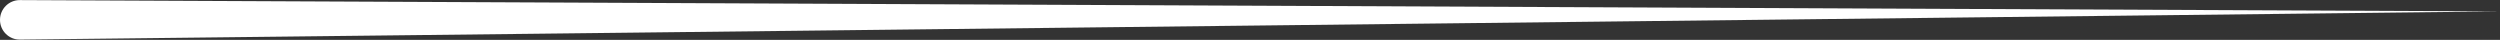 <svg width="251" height="4" viewBox="0 0 251 4" fill="none" xmlns="http://www.w3.org/2000/svg">
<rect x="0" y="0" width="251" height="4" fill="#333333" stroke="none"/>
<path d="M251 1.143L2.007 3.977C0.902 3.99 4.05312e-06 3.098 4.05312e-06 1.993V1.993C4.05312e-06 0.894 0.894 0.004 1.993 0.009L251 1.143Z" fill="white"/>
</svg>
